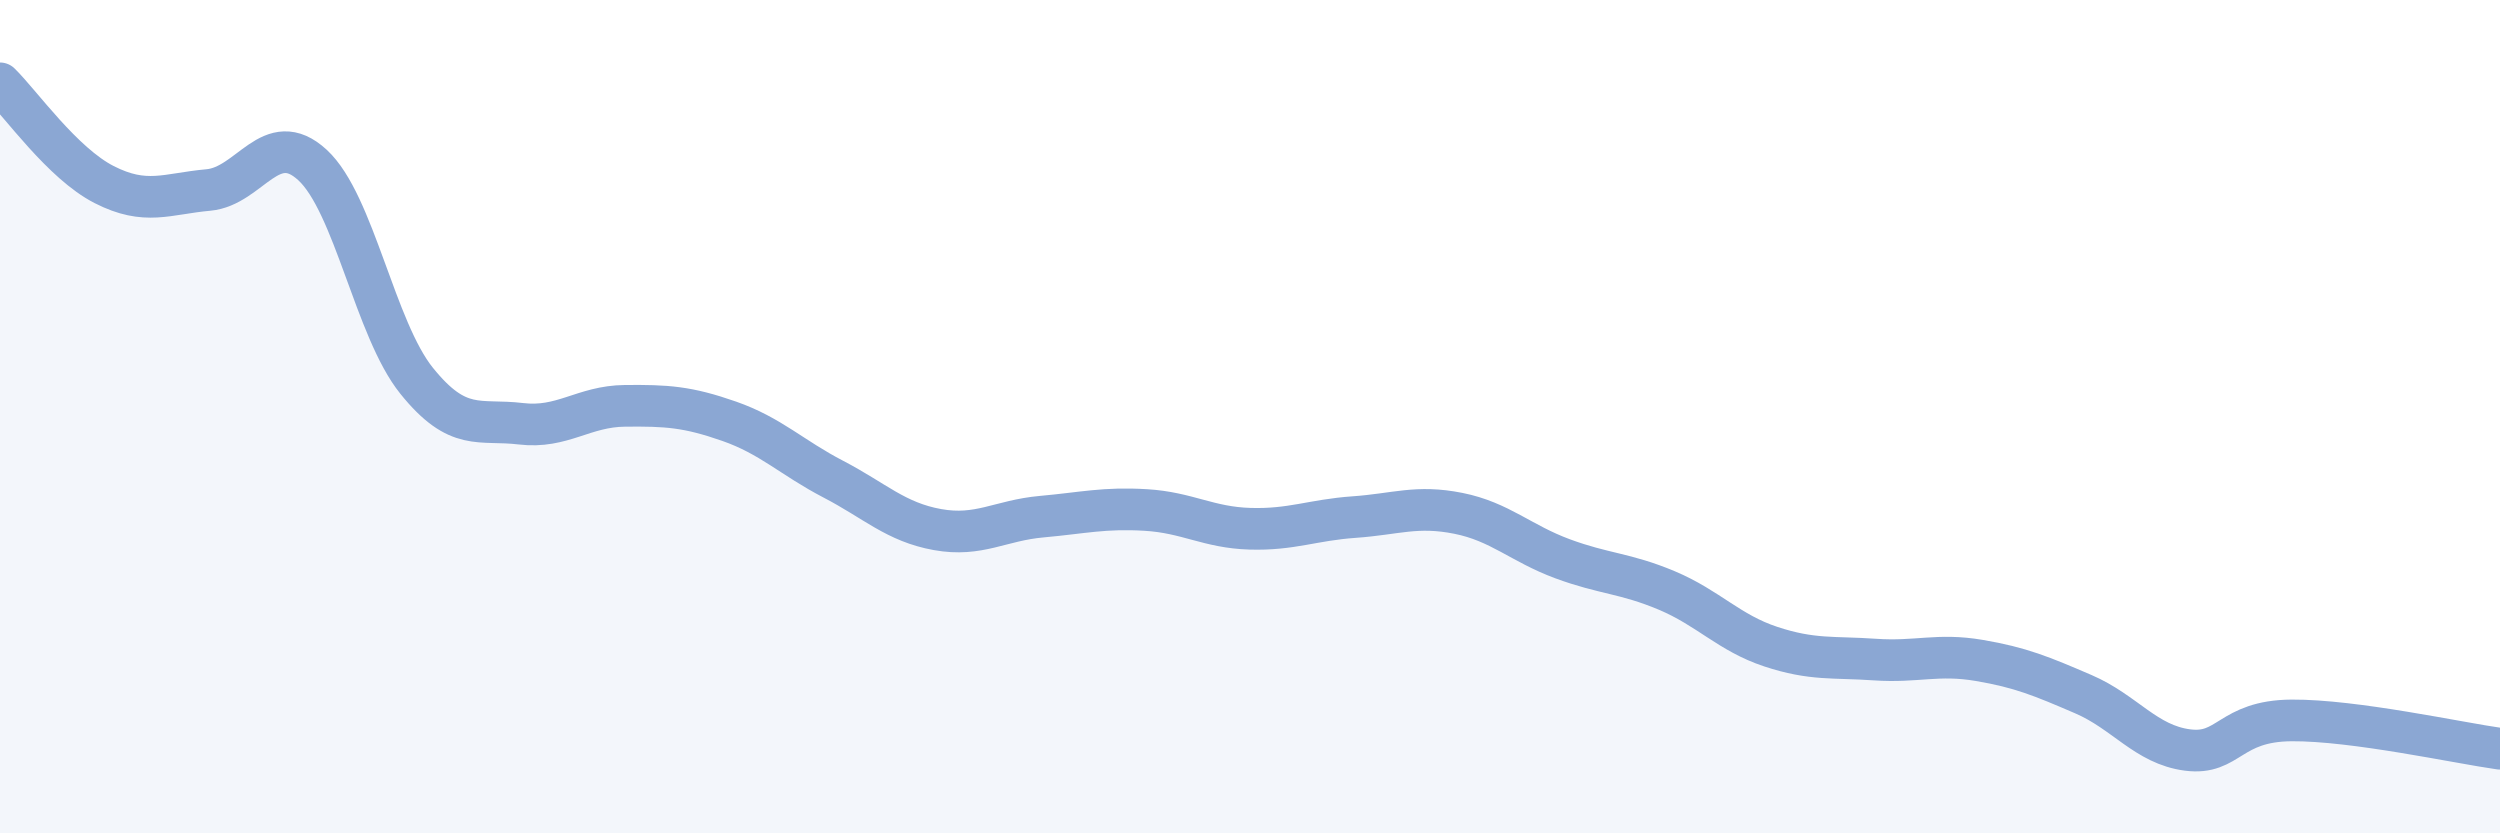 
    <svg width="60" height="20" viewBox="0 0 60 20" xmlns="http://www.w3.org/2000/svg">
      <path
        d="M 0,2 C 0.5,2.49 1.5,3.92 2.5,4.43 C 3.5,4.94 4,4.65 5,4.56 C 6,4.47 6.5,3.04 7.5,3.96 C 8.5,4.88 9,7.9 10,9.14 C 11,10.38 11.5,10.05 12.5,10.17 C 13.5,10.29 14,9.75 15,9.74 C 16,9.73 16.5,9.76 17.5,10.11 C 18.5,10.46 19,10.98 20,11.5 C 21,12.02 21.5,12.53 22.5,12.71 C 23.5,12.89 24,12.49 25,12.4 C 26,12.31 26.5,12.18 27.5,12.24 C 28.5,12.3 29,12.66 30,12.69 C 31,12.72 31.5,12.48 32.5,12.41 C 33.5,12.34 34,12.12 35,12.32 C 36,12.52 36.5,13.04 37.5,13.41 C 38.5,13.78 39,13.75 40,14.17 C 41,14.59 41.5,15.19 42.5,15.52 C 43.5,15.85 44,15.76 45,15.83 C 46,15.9 46.5,15.68 47.5,15.85 C 48.5,16.02 49,16.23 50,16.66 C 51,17.09 51.5,17.87 52.5,18 C 53.5,18.13 53.5,17.3 55,17.29 C 56.5,17.28 59,17.83 60,17.97L60 20L0 20Z"
        fill="#8ba7d3"
        opacity="0.1"
        stroke-linecap="round"
        stroke-linejoin="round"
      />
      <path
        d="M 0,2 C 0.5,2.49 1.5,3.92 2.5,4.43 C 3.5,4.94 4,4.65 5,4.56 C 6,4.47 6.5,3.04 7.5,3.96 C 8.5,4.88 9,7.9 10,9.14 C 11,10.38 11.5,10.05 12.5,10.17 C 13.5,10.29 14,9.75 15,9.74 C 16,9.73 16.5,9.76 17.5,10.11 C 18.5,10.46 19,10.98 20,11.5 C 21,12.02 21.5,12.53 22.5,12.71 C 23.5,12.89 24,12.49 25,12.4 C 26,12.31 26.5,12.18 27.5,12.24 C 28.5,12.3 29,12.66 30,12.69 C 31,12.72 31.5,12.48 32.5,12.41 C 33.5,12.34 34,12.12 35,12.32 C 36,12.52 36.5,13.04 37.5,13.41 C 38.5,13.78 39,13.75 40,14.17 C 41,14.59 41.5,15.19 42.5,15.52 C 43.5,15.85 44,15.76 45,15.83 C 46,15.9 46.5,15.68 47.5,15.85 C 48.5,16.02 49,16.23 50,16.66 C 51,17.09 51.5,17.87 52.5,18 C 53.5,18.13 53.5,17.3 55,17.29 C 56.5,17.28 59,17.83 60,17.97"
        stroke="#8ba7d3"
        stroke-width="1"
        fill="none"
        stroke-linecap="round"
        stroke-linejoin="round"
      />
    </svg>
  